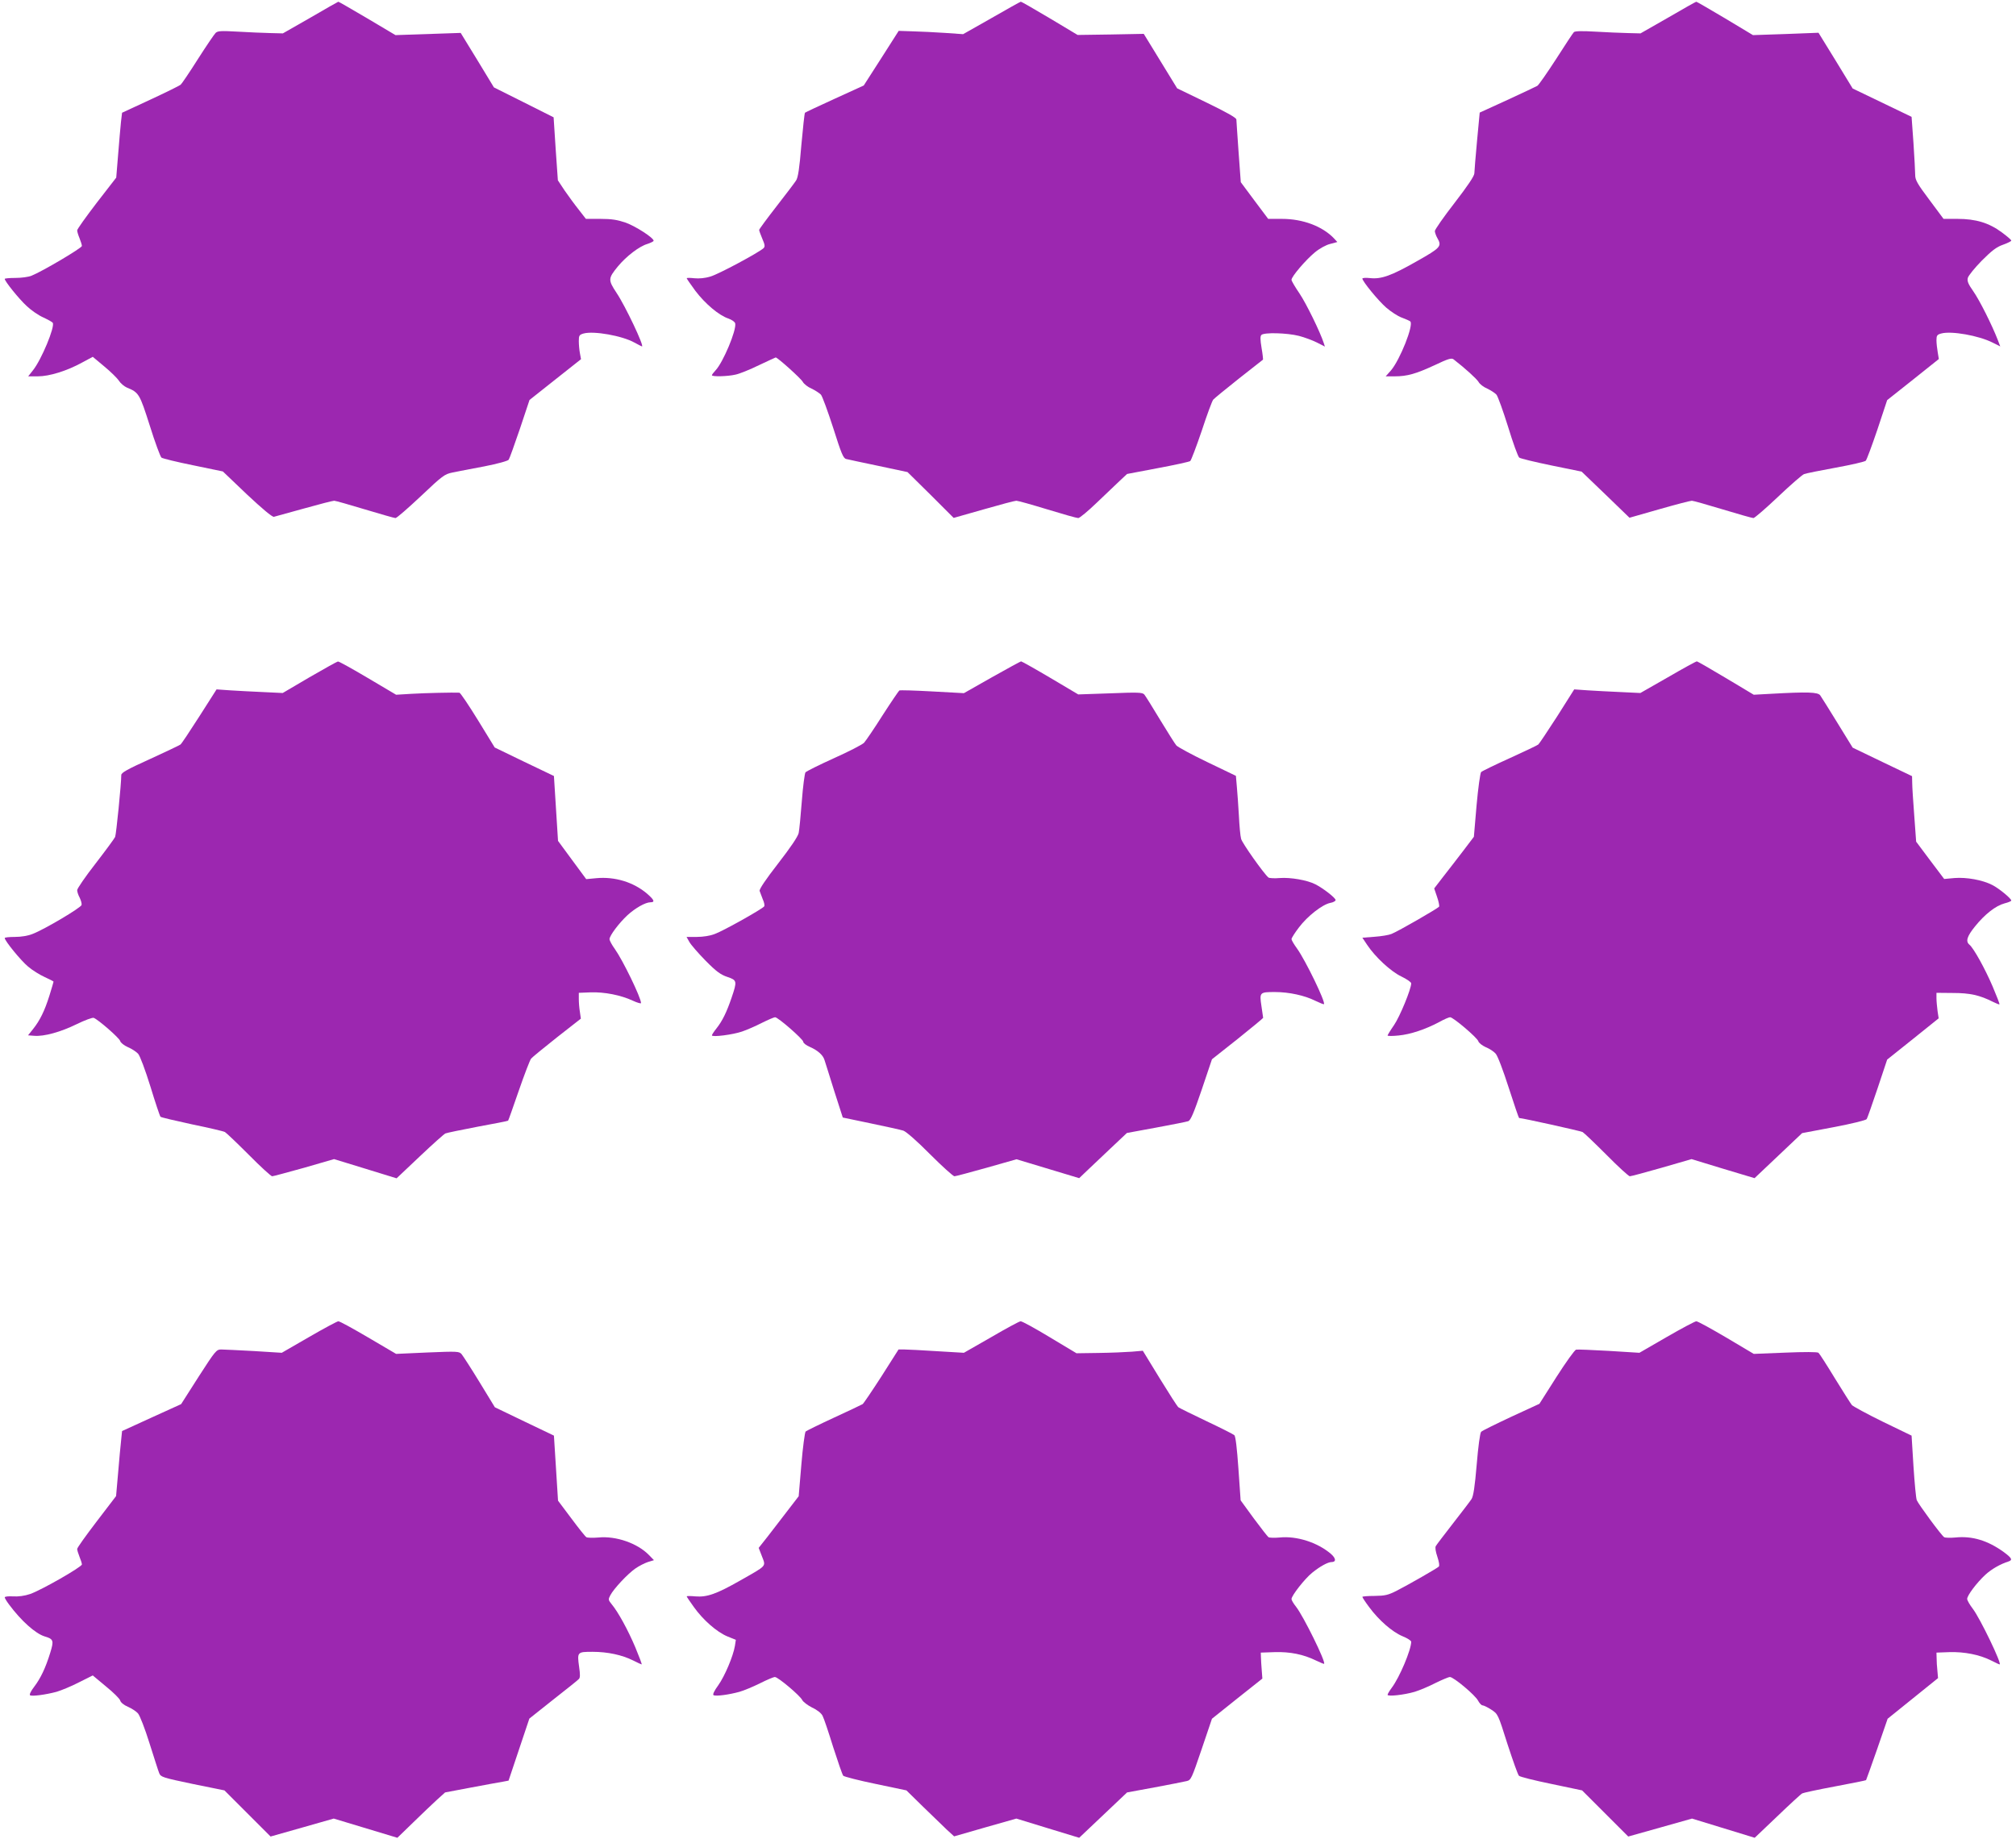 <?xml version="1.0" standalone="no"?>
<!DOCTYPE svg PUBLIC "-//W3C//DTD SVG 20010904//EN"
 "http://www.w3.org/TR/2001/REC-SVG-20010904/DTD/svg10.dtd">
<svg version="1.0" xmlns="http://www.w3.org/2000/svg"
 width="1280pt" height="1168pt" viewBox="0 0 1280 1168"
 preserveAspectRatio="xMidYMid meet">
<g transform="translate(0,1168) scale(0.1,-0.1)"
fill="#9c27b0" stroke="none">
<path d="M1971 11568 l-175 -100 -80 2 c-45 1 -137 5 -206 9 -107 6 -127 5
-141 -8 -9 -9 -60 -84 -113 -167 -53 -84 -102 -156 -109 -162 -7 -6 -94 -49
-193 -95 l-179 -83 -7 -59 c-3 -33 -12 -126 -18 -207 l-12 -146 -124 -160
c-68 -89 -124 -167 -124 -175 0 -8 7 -31 15 -50 8 -20 15 -42 15 -49 0 -13
-252 -162 -320 -189 -19 -8 -65 -14 -102 -14 -38 0 -68 -3 -68 -6 0 -15 91
-128 139 -172 28 -27 76 -60 106 -73 30 -14 57 -29 60 -34 15 -25 -72 -235
-126 -302 l-30 -38 61 0 c73 0 184 34 282 88 l67 36 73 -61 c40 -33 82 -74 93
-91 11 -17 34 -36 50 -43 77 -32 81 -38 146 -242 33 -106 67 -197 74 -203 8
-6 98 -28 202 -49 l188 -39 153 -146 c95 -89 160 -144 171 -142 9 2 95 26 192
53 96 27 182 49 191 49 8 0 96 -25 195 -55 100 -30 187 -55 194 -55 8 0 80 63
161 139 137 130 151 140 200 150 29 6 120 24 202 39 86 17 152 35 156 43 5 7
37 96 71 196 l61 183 164 130 163 129 -7 38 c-4 21 -7 56 -7 77 0 35 3 40 30
48 64 18 246 -14 324 -58 24 -13 45 -24 47 -24 16 0 -106 258 -162 341 -54 82
-53 91 9 167 54 65 136 128 188 143 21 7 39 16 39 20 0 19 -114 92 -177 115
-53 18 -89 24 -160 24 l-93 0 -45 58 c-25 31 -65 86 -90 122 l-43 65 -14 200
-13 200 -189 95 -190 95 -105 173 -106 173 -207 -7 -207 -7 -180 107 c-99 58
-181 106 -183 105 -2 0 -81 -45 -177 -101z"/>
<path d="M6295 11565 l-180 -102 -115 8 c-63 4 -155 9 -204 10 l-90 3 -111
-174 -111 -173 -184 -84 c-101 -46 -186 -86 -189 -89 -3 -2 -13 -95 -23 -205
-12 -147 -21 -208 -34 -226 -9 -14 -65 -88 -125 -165 -60 -77 -109 -144 -109
-148 0 -5 9 -30 20 -56 17 -39 18 -50 8 -60 -30 -28 -287 -166 -337 -180 -35
-11 -72 -14 -103 -11 -26 3 -48 3 -48 0 0 -3 25 -39 55 -80 63 -83 150 -156
210 -176 22 -8 41 -21 43 -31 9 -43 -77 -247 -124 -297 -13 -14 -24 -28 -24
-32 0 -10 99 -8 150 4 25 5 92 32 149 60 57 27 105 49 106 49 12 0 162 -135
172 -155 7 -13 32 -33 56 -43 23 -11 49 -28 59 -38 9 -10 44 -106 78 -211 52
-164 64 -194 83 -198 12 -3 105 -23 206 -44 l183 -39 147 -145 146 -146 190
54 c104 30 198 55 208 55 10 0 99 -25 197 -55 98 -30 186 -55 196 -55 9 0 62
44 118 98 56 53 122 116 147 140 l45 42 195 37 c107 20 199 40 206 45 6 5 39
92 73 192 33 101 66 190 73 198 7 8 80 68 162 133 83 65 152 119 154 121 1 1
-2 35 -9 74 -9 55 -9 75 -1 83 17 17 163 13 238 -6 35 -9 86 -28 114 -42 l51
-26 -7 22 c-23 71 -111 251 -154 315 -28 41 -51 80 -51 87 0 21 91 127 148
174 30 25 72 48 98 54 l45 12 -22 24 c-73 76 -197 123 -329 123 l-88 0 -87
116 -87 117 -14 191 c-7 105 -14 198 -14 207 0 11 -62 46 -188 107 l-188 91
-106 173 -106 173 -210 -4 -210 -3 -177 106 c-98 58 -180 106 -184 105 -3 0
-87 -47 -186 -104z"/>
<path d="M10591 11568 l-175 -100 -80 2 c-45 1 -137 5 -206 9 -85 5 -129 4
-137 -3 -6 -6 -57 -83 -113 -171 -57 -88 -110 -164 -119 -170 -9 -5 -95 -46
-191 -90 l-175 -80 -17 -180 c-9 -99 -17 -192 -17 -206 -1 -18 -42 -79 -126
-188 -69 -89 -125 -169 -125 -179 1 -9 7 -28 15 -42 31 -54 25 -62 -131 -150
-160 -91 -224 -114 -296 -106 -27 3 -48 1 -48 -3 0 -17 101 -141 152 -185 29
-25 73 -54 98 -63 25 -9 49 -20 54 -24 24 -21 -66 -246 -123 -312 l-33 -37 57
0 c80 0 135 16 254 71 86 41 107 47 120 37 75 -58 148 -125 159 -144 7 -13 31
-32 55 -42 23 -11 49 -28 58 -38 9 -10 42 -102 74 -204 31 -102 63 -190 71
-196 7 -6 99 -28 205 -50 l191 -39 152 -146 152 -147 189 54 c105 30 197 54
207 54 9 0 97 -25 196 -55 99 -30 187 -55 195 -55 7 0 78 61 157 136 79 75
153 139 164 143 12 5 102 23 201 41 99 18 185 38 191 44 6 6 39 95 74 198 l62
187 164 130 164 131 -7 43 c-4 23 -8 57 -8 76 0 30 4 36 30 43 63 18 239 -13
327 -58 l48 -24 -16 42 c-36 93 -115 251 -155 308 -33 47 -40 65 -35 85 4 15
44 64 89 110 64 64 94 87 135 101 28 10 52 22 52 26 0 5 -27 28 -61 53 -81 60
-165 85 -280 85 l-89 0 -90 121 c-76 101 -90 126 -90 157 0 20 -5 112 -11 204
l-12 166 -187 90 -187 90 -108 177 -109 177 -208 -8 -208 -7 -178 107 c-98 58
-180 106 -182 105 -3 0 -83 -45 -179 -101z"/>
<path d="M1965 7379 l-170 -100 -125 6 c-69 3 -163 8 -210 11 l-85 6 -109
-171 c-60 -94 -114 -175 -120 -179 -6 -5 -93 -46 -193 -92 -146 -66 -183 -87
-183 -102 0 -56 -32 -376 -39 -393 -5 -11 -61 -87 -125 -170 -64 -82 -116
-158 -116 -168 0 -10 7 -32 16 -48 8 -17 14 -37 12 -46 -3 -17 -237 -156 -311
-184 -29 -12 -73 -19 -112 -19 -36 0 -65 -3 -65 -7 0 -18 104 -145 149 -182
27 -23 74 -52 105 -66 31 -14 56 -27 56 -29 0 -3 -12 -42 -26 -88 -31 -99 -61
-159 -104 -213 l-32 -40 40 -3 c62 -5 167 24 269 74 51 25 100 43 108 40 29
-11 163 -128 168 -147 3 -11 24 -28 49 -39 24 -10 53 -29 65 -42 12 -14 44
-99 78 -208 31 -102 60 -188 64 -192 3 -4 93 -25 199 -48 107 -22 201 -44 210
-49 9 -5 78 -71 152 -145 74 -75 141 -136 148 -136 7 0 98 25 203 54 l190 55
199 -61 198 -61 147 139 c80 76 154 142 163 146 9 4 102 23 206 43 104 19 191
36 192 38 2 1 32 87 68 191 36 104 71 195 78 203 7 9 81 69 164 135 l152 119
-6 42 c-4 23 -7 60 -7 82 l0 40 75 3 c86 3 191 -17 268 -53 28 -13 52 -20 52
-15 0 34 -115 271 -166 343 -19 26 -34 54 -34 63 0 22 60 102 114 152 49 45
114 82 146 82 30 0 24 15 -22 55 -86 73 -204 109 -322 98 l-64 -6 -90 122 -89
121 -13 206 -13 206 -188 90 -188 91 -106 173 c-59 96 -112 174 -118 175 -40
2 -218 -2 -302 -7 l-100 -6 -179 106 c-98 58 -184 106 -190 105 -6 0 -87 -46
-181 -100z"/>
<path d="M6298 7379 l-178 -101 -201 11 c-110 6 -204 9 -209 6 -4 -3 -52 -73
-106 -157 -53 -84 -107 -163 -118 -175 -12 -12 -97 -56 -191 -98 -93 -42 -175
-83 -181 -90 -5 -8 -16 -89 -23 -182 -7 -92 -16 -184 -20 -203 -5 -23 -51 -91
-130 -193 -80 -103 -121 -164 -118 -175 3 -9 12 -33 20 -53 9 -19 13 -40 9
-45 -11 -16 -258 -155 -313 -175 -30 -12 -75 -19 -115 -19 l-65 0 18 -32 c10
-18 56 -71 103 -119 68 -69 96 -89 138 -103 62 -21 63 -26 27 -132 -31 -91
-58 -147 -96 -195 -16 -20 -29 -40 -29 -44 0 -13 133 4 191 24 30 10 87 35
126 55 40 20 78 36 84 36 19 0 179 -140 179 -156 0 -8 19 -23 43 -33 50 -22
83 -52 92 -83 4 -13 32 -100 61 -194 l55 -171 177 -37 c97 -20 191 -41 207
-46 18 -6 87 -66 170 -150 77 -77 147 -140 155 -140 8 0 100 25 204 54 l190
54 199 -60 199 -60 46 44 c26 24 94 89 152 144 l105 99 185 34 c102 19 194 37
205 41 15 6 35 53 85 200 l65 193 163 129 c89 71 162 132 162 134 0 3 -5 37
-11 76 -13 86 -11 88 86 88 90 0 189 -22 255 -55 29 -14 54 -24 56 -22 12 12
-116 276 -170 352 -20 27 -36 55 -36 61 0 7 21 40 47 74 54 72 149 146 199
156 19 3 34 12 34 18 0 14 -79 75 -128 100 -52 27 -159 45 -226 40 -34 -3 -66
-1 -72 3 -27 21 -167 218 -174 246 -5 18 -11 84 -14 147 -4 63 -9 146 -13 184
l-6 69 -181 87 c-100 48 -188 96 -197 106 -9 10 -55 84 -104 164 -48 80 -93
152 -100 160 -12 13 -42 14 -216 7 l-203 -7 -177 105 c-98 58 -182 105 -186
105 -4 -1 -88 -46 -185 -101z"/>
<path d="M10590 7379 l-175 -100 -125 6 c-69 3 -163 8 -210 11 l-85 6 -108
-171 c-60 -93 -114 -174 -120 -179 -7 -6 -88 -44 -182 -87 -93 -42 -175 -82
-181 -88 -6 -7 -19 -101 -29 -212 l-17 -199 -69 -91 c-38 -49 -94 -123 -126
-163 l-57 -74 18 -53 c10 -29 16 -57 13 -63 -8 -11 -259 -156 -302 -173 -16
-7 -65 -15 -107 -18 l-78 -6 30 -45 c52 -78 150 -169 217 -201 35 -17 63 -36
63 -44 0 -36 -72 -211 -109 -265 -23 -33 -41 -63 -41 -66 0 -4 31 -4 70 0 75
7 171 39 259 86 30 17 61 30 68 30 20 0 171 -129 179 -152 3 -11 25 -28 47
-38 23 -9 52 -28 63 -41 13 -14 47 -104 83 -216 34 -106 64 -193 66 -193 20 0
389 -82 403 -89 9 -5 78 -71 152 -145 74 -75 141 -136 148 -136 7 0 98 24 202
54 l190 55 200 -61 200 -60 151 143 151 143 201 38 c111 21 205 44 209 51 4 6
35 94 69 195 l61 183 164 131 163 131 -7 46 c-3 25 -7 62 -7 81 l0 35 105 -1
c108 0 170 -14 253 -56 22 -11 40 -18 42 -16 2 2 -18 54 -44 115 -48 112 -120
242 -147 264 -25 21 -15 53 36 116 62 77 131 131 187 146 24 6 43 14 43 18 0
13 -79 78 -121 99 -62 32 -164 50 -239 44 l-66 -6 -89 118 -89 119 -12 165
c-7 91 -13 184 -13 208 l-1 43 -188 90 -189 91 -96 156 c-53 86 -102 165 -110
176 -15 21 -80 23 -312 10 l-110 -6 -177 106 c-97 58 -180 106 -185 106 -4 0
-87 -45 -183 -101z"/>
<path d="M1962 3189 l-173 -100 -176 11 c-96 5 -190 10 -208 10 -31 0 -37 -7
-144 -173 l-111 -174 -187 -85 -188 -86 -6 -59 c-4 -32 -12 -125 -19 -206
l-13 -148 -123 -161 c-68 -89 -124 -167 -124 -175 0 -7 7 -30 15 -50 8 -19 15
-41 15 -48 0 -16 -259 -164 -329 -188 -35 -12 -75 -17 -108 -15 -29 2 -53 -1
-53 -6 0 -5 12 -25 27 -45 78 -105 168 -185 226 -203 57 -17 60 -26 36 -104
-30 -97 -61 -162 -102 -216 -21 -27 -32 -50 -26 -54 13 -8 101 4 168 22 30 9
94 35 142 60 l88 44 84 -70 c47 -38 87 -78 90 -89 3 -12 23 -29 49 -40 23 -10
53 -29 64 -42 12 -14 44 -96 73 -189 29 -91 56 -177 62 -191 10 -24 21 -28
212 -68 l202 -41 147 -147 146 -146 201 57 200 57 202 -61 202 -61 101 98 c56
55 124 119 151 144 l51 46 164 31 c91 17 182 34 202 37 l37 7 66 197 66 197
151 120 c83 65 157 124 163 131 9 8 9 29 2 77 -13 95 -12 96 85 96 97 0 188
-20 258 -55 27 -14 52 -25 54 -25 3 0 -15 48 -40 108 -46 109 -109 225 -151
275 -21 26 -22 30 -8 56 21 41 111 137 159 170 23 16 58 34 79 41 l39 12 -32
33 c-72 74 -208 122 -320 111 -36 -3 -71 -2 -77 2 -7 4 -50 58 -96 120 l-84
112 -13 207 -13 206 -188 90 -187 90 -97 159 c-53 87 -105 167 -114 178 -15
18 -25 19 -216 11 l-200 -9 -177 104 c-97 57 -182 104 -190 103 -7 0 -91 -45
-186 -100z"/>
<path d="M6293 3188 l-173 -99 -169 10 c-94 6 -187 11 -208 11 l-38 0 -108
-170 c-60 -93 -114 -173 -120 -177 -7 -4 -88 -43 -182 -86 -93 -43 -174 -83
-180 -88 -5 -6 -18 -100 -27 -210 l-17 -201 -70 -91 c-39 -51 -96 -125 -127
-165 l-57 -72 21 -54 c25 -66 34 -55 -138 -153 -151 -86 -211 -107 -285 -101
-30 3 -55 3 -55 0 0 -2 20 -33 45 -67 59 -83 146 -159 213 -187 l54 -22 -6
-39 c-11 -65 -64 -191 -106 -250 -25 -34 -36 -58 -30 -62 14 -9 100 3 165 21
28 8 86 32 130 54 44 22 86 40 95 40 20 0 162 -120 174 -147 6 -11 33 -32 62
-47 33 -15 59 -36 67 -53 8 -15 38 -104 67 -198 30 -93 58 -175 64 -182 6 -6
99 -30 206 -52 l195 -41 105 -103 c58 -56 126 -122 151 -146 l47 -43 198 57
197 56 199 -61 200 -61 152 144 152 144 174 32 c96 18 188 36 204 40 28 6 32
16 95 201 l66 195 160 128 160 127 -4 53 c-2 28 -5 66 -5 82 l-1 30 88 3 c98
3 182 -14 262 -53 27 -13 51 -23 52 -21 12 12 -132 304 -178 362 -16 20 -29
42 -29 49 0 22 85 130 131 167 49 40 100 68 123 68 31 0 29 24 -5 53 -85 72
-216 114 -324 103 -33 -3 -65 -2 -71 2 -6 4 -48 58 -94 120 l-83 114 -14 201
c-9 129 -18 206 -26 213 -7 6 -86 46 -177 89 -91 43 -171 83 -178 88 -7 5 -60
88 -119 184 l-107 175 -70 -6 c-39 -3 -134 -7 -211 -8 l-140 -2 -170 102 c-93
56 -176 102 -185 101 -8 0 -93 -46 -187 -101z"/>
<path d="M10582 3189 l-173 -100 -193 12 c-106 6 -200 10 -209 8 -9 -2 -65
-80 -125 -174 l-108 -170 -180 -83 c-98 -46 -184 -88 -190 -95 -7 -7 -19 -96
-28 -207 -12 -141 -21 -201 -33 -220 -9 -14 -62 -83 -118 -155 -55 -71 -105
-136 -109 -144 -5 -8 -1 -35 10 -67 11 -34 15 -57 9 -63 -13 -12 -182 -109
-265 -152 -57 -29 -75 -33 -142 -34 -43 0 -78 -3 -78 -6 0 -4 19 -33 43 -65
61 -83 147 -158 212 -185 30 -12 55 -28 55 -35 0 -51 -74 -227 -124 -293 -14
-19 -26 -39 -26 -44 0 -12 104 -1 172 19 29 9 88 33 130 55 43 21 85 39 94 39
23 0 162 -116 179 -151 9 -16 21 -29 28 -29 7 0 32 -12 55 -27 43 -28 43 -28
103 -218 34 -104 66 -195 73 -202 6 -7 99 -30 206 -52 l195 -41 146 -146 147
-147 203 57 202 57 199 -61 199 -61 145 138 c79 76 150 141 157 144 7 4 100
24 207 44 107 20 196 38 198 40 1 1 33 90 70 196 l67 194 160 129 160 129 -4
46 c-3 25 -5 62 -5 81 l-1 35 82 3 c94 3 192 -16 265 -53 27 -14 51 -25 54
-25 17 0 -124 293 -170 353 -20 26 -36 54 -36 63 0 22 60 102 115 153 40 37
97 69 148 85 27 9 20 22 -30 59 -102 74 -201 104 -308 93 -33 -3 -65 -2 -71 2
-17 10 -164 210 -174 235 -5 12 -14 109 -21 216 l-12 194 -182 88 c-100 49
-188 97 -197 106 -8 10 -57 87 -108 170 -51 84 -98 157 -104 162 -7 6 -91 6
-211 1 l-200 -8 -175 104 c-97 57 -182 104 -190 103 -8 0 -93 -45 -188 -100z"/>
</g>
</svg>
